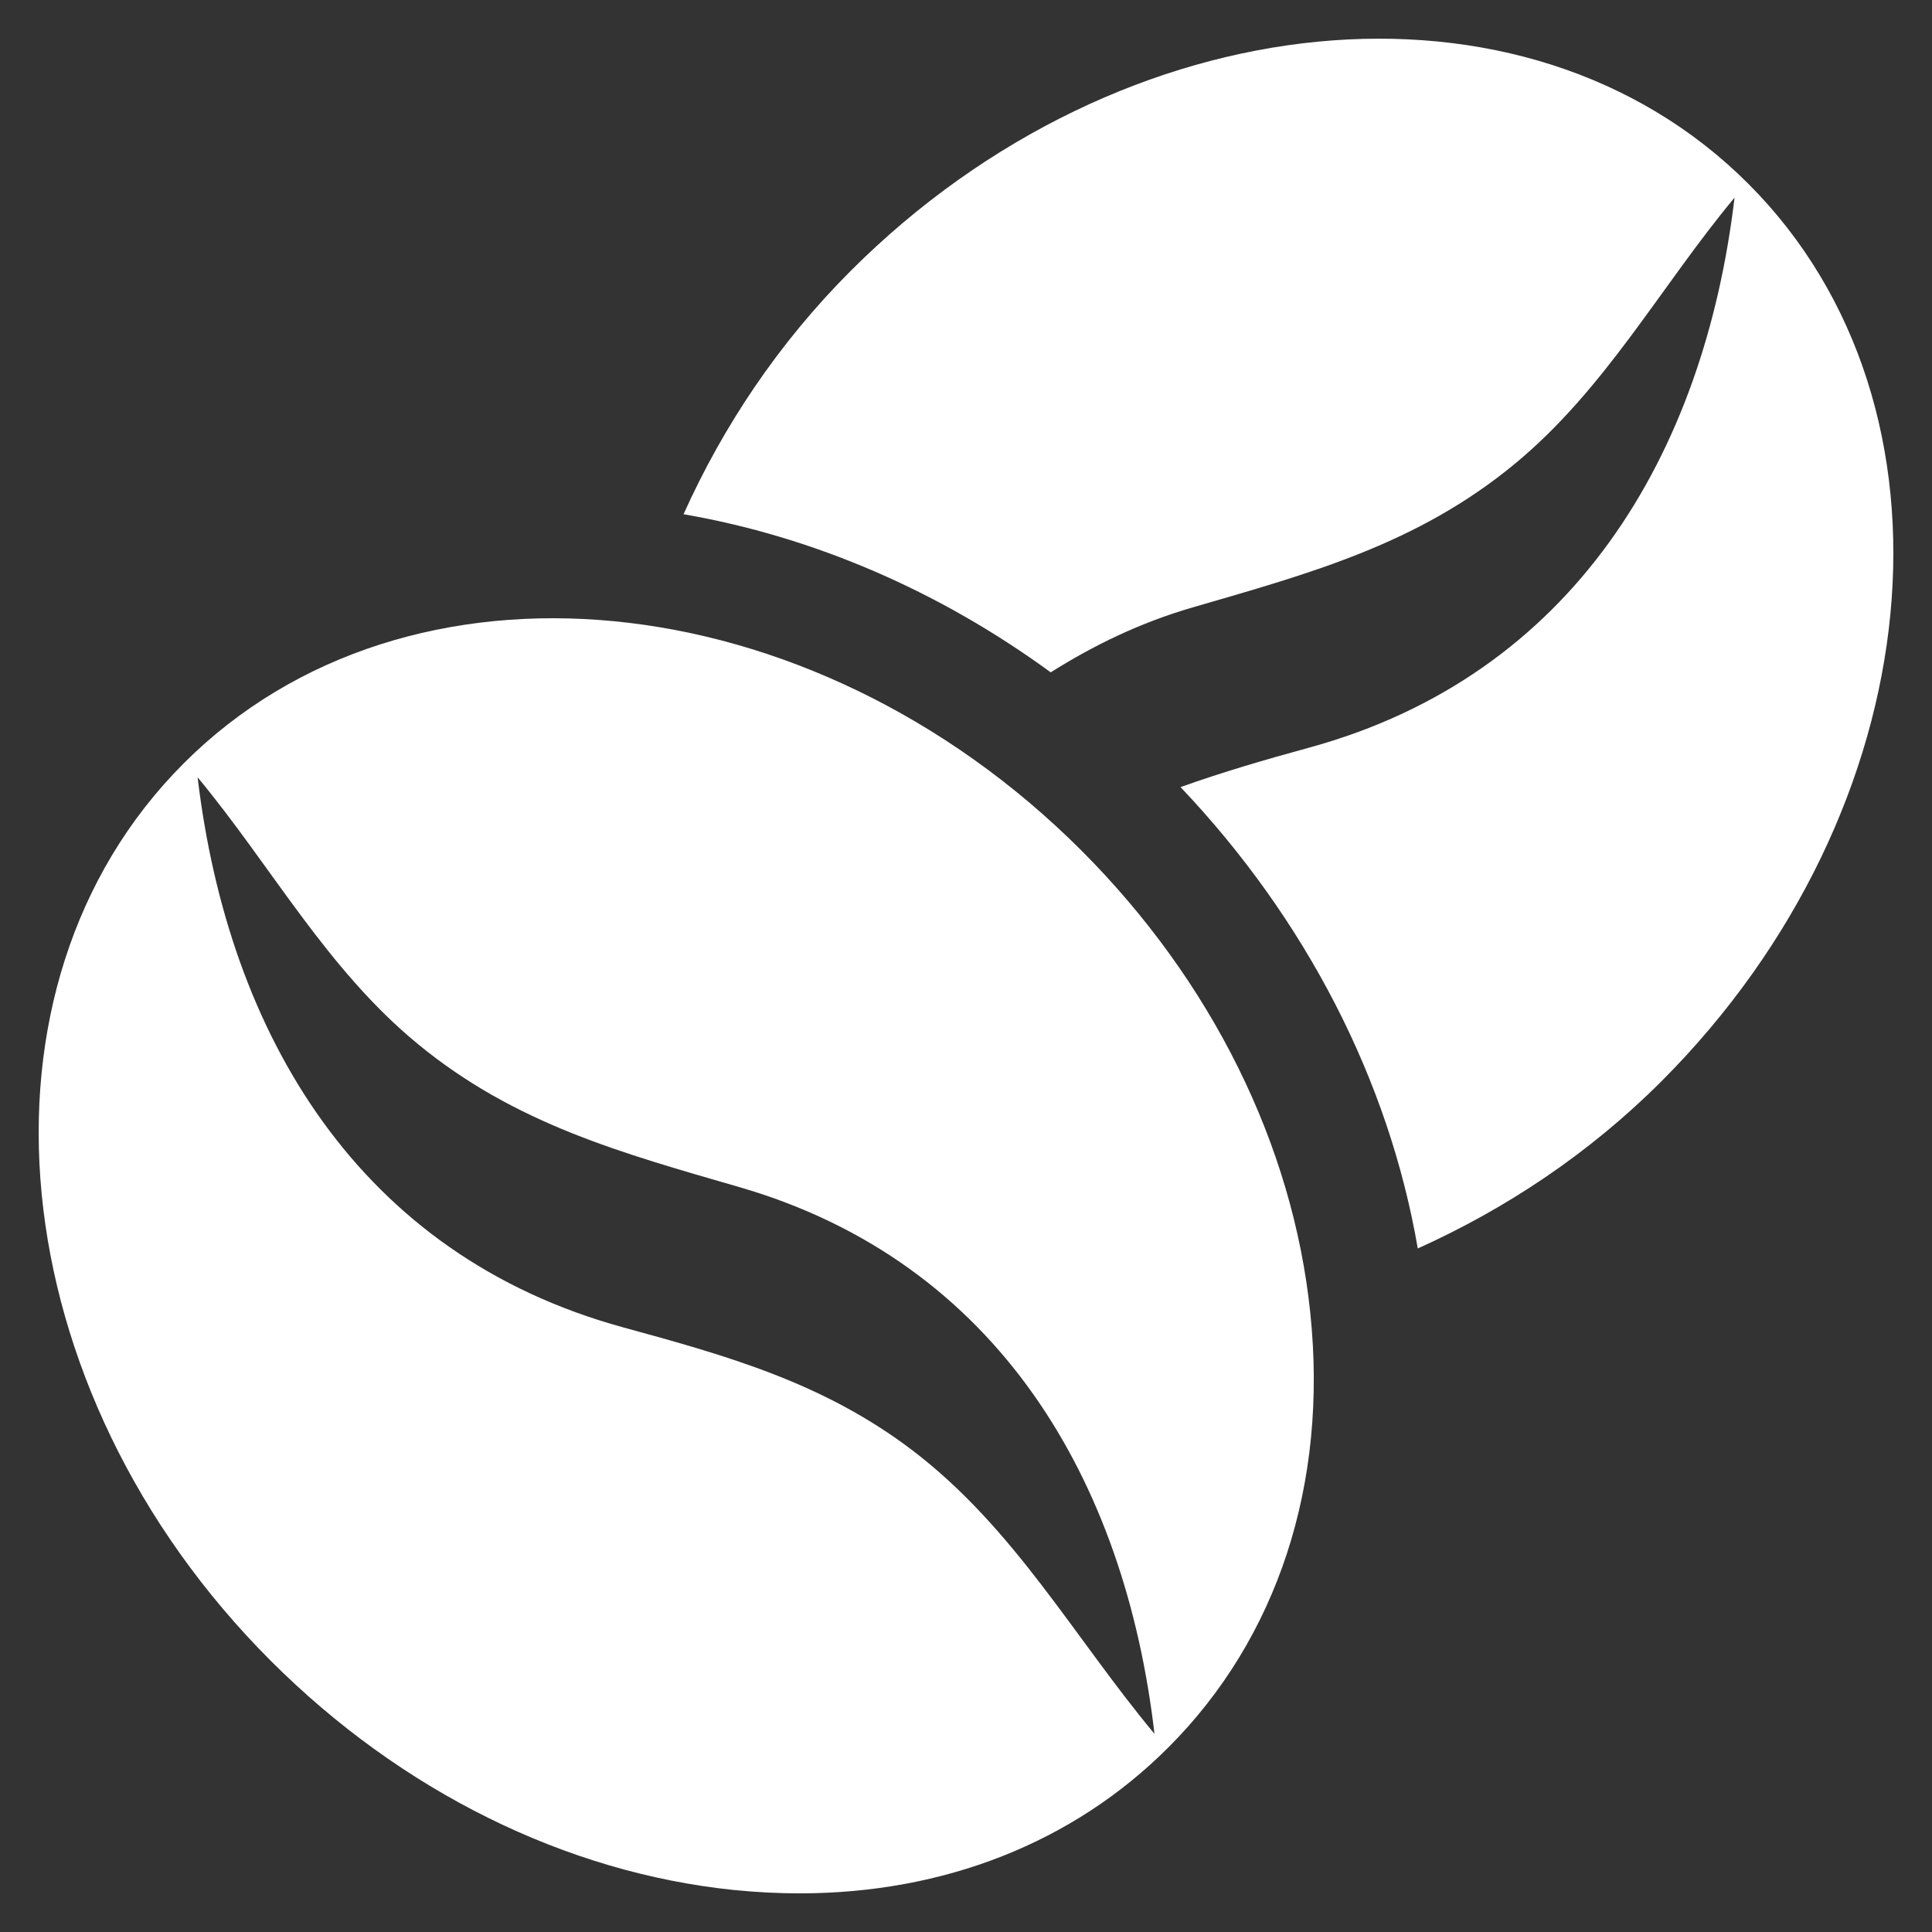 <?xml version="1.0" encoding="UTF-8"?>
<svg xmlns="http://www.w3.org/2000/svg" width="25" height="25" viewBox="0 0 25 25" fill="none">
  <rect x="0" y="0" width="25" height="25" fill="#333333" stroke="none"/>
  <path d="M16.955 16.989C16.731 14.816 15.678 12.691 13.991 11.003C10.476 7.492 5.267 6.985 2.377 9.878C-0.513 12.769 -0.009 17.978 3.504 21.491C5.191 23.178 7.317 24.231 9.491 24.456C9.78 24.485 10.067 24.5 10.347 24.5C12.216 24.5 13.886 23.844 15.116 22.614C16.532 21.2 17.186 19.202 16.955 16.989ZM11.814 18.773C10.662 17.894 9.416 17.546 8.06 17.175C4.648 16.239 2.955 13.394 2.557 10.058C3.519 11.218 4.228 12.541 5.409 13.511C6.666 14.545 8.049 14.921 9.57 15.362C12.908 16.331 14.558 19.152 14.939 22.436C13.896 21.183 13.131 19.779 11.814 18.773Z" fill="white"></path>
  <path d="M22.623 2.378C19.734 -0.514 14.524 -0.008 11.01 3.503C10.074 4.439 9.357 5.516 8.845 6.654C10.525 6.944 12.153 7.646 13.596 8.7C14.145 8.355 14.743 8.06 15.432 7.86C16.951 7.419 18.336 7.044 19.593 6.009C20.772 5.039 21.482 3.715 22.445 2.557C22.049 5.892 20.354 8.738 16.942 9.674C16.366 9.831 15.814 9.993 15.276 10.185C16.902 11.898 17.973 13.985 18.346 16.155C19.485 15.642 20.564 14.927 21.5 13.991C25.008 10.478 25.514 5.269 22.623 2.378Z" fill="white"></path>
</svg>
